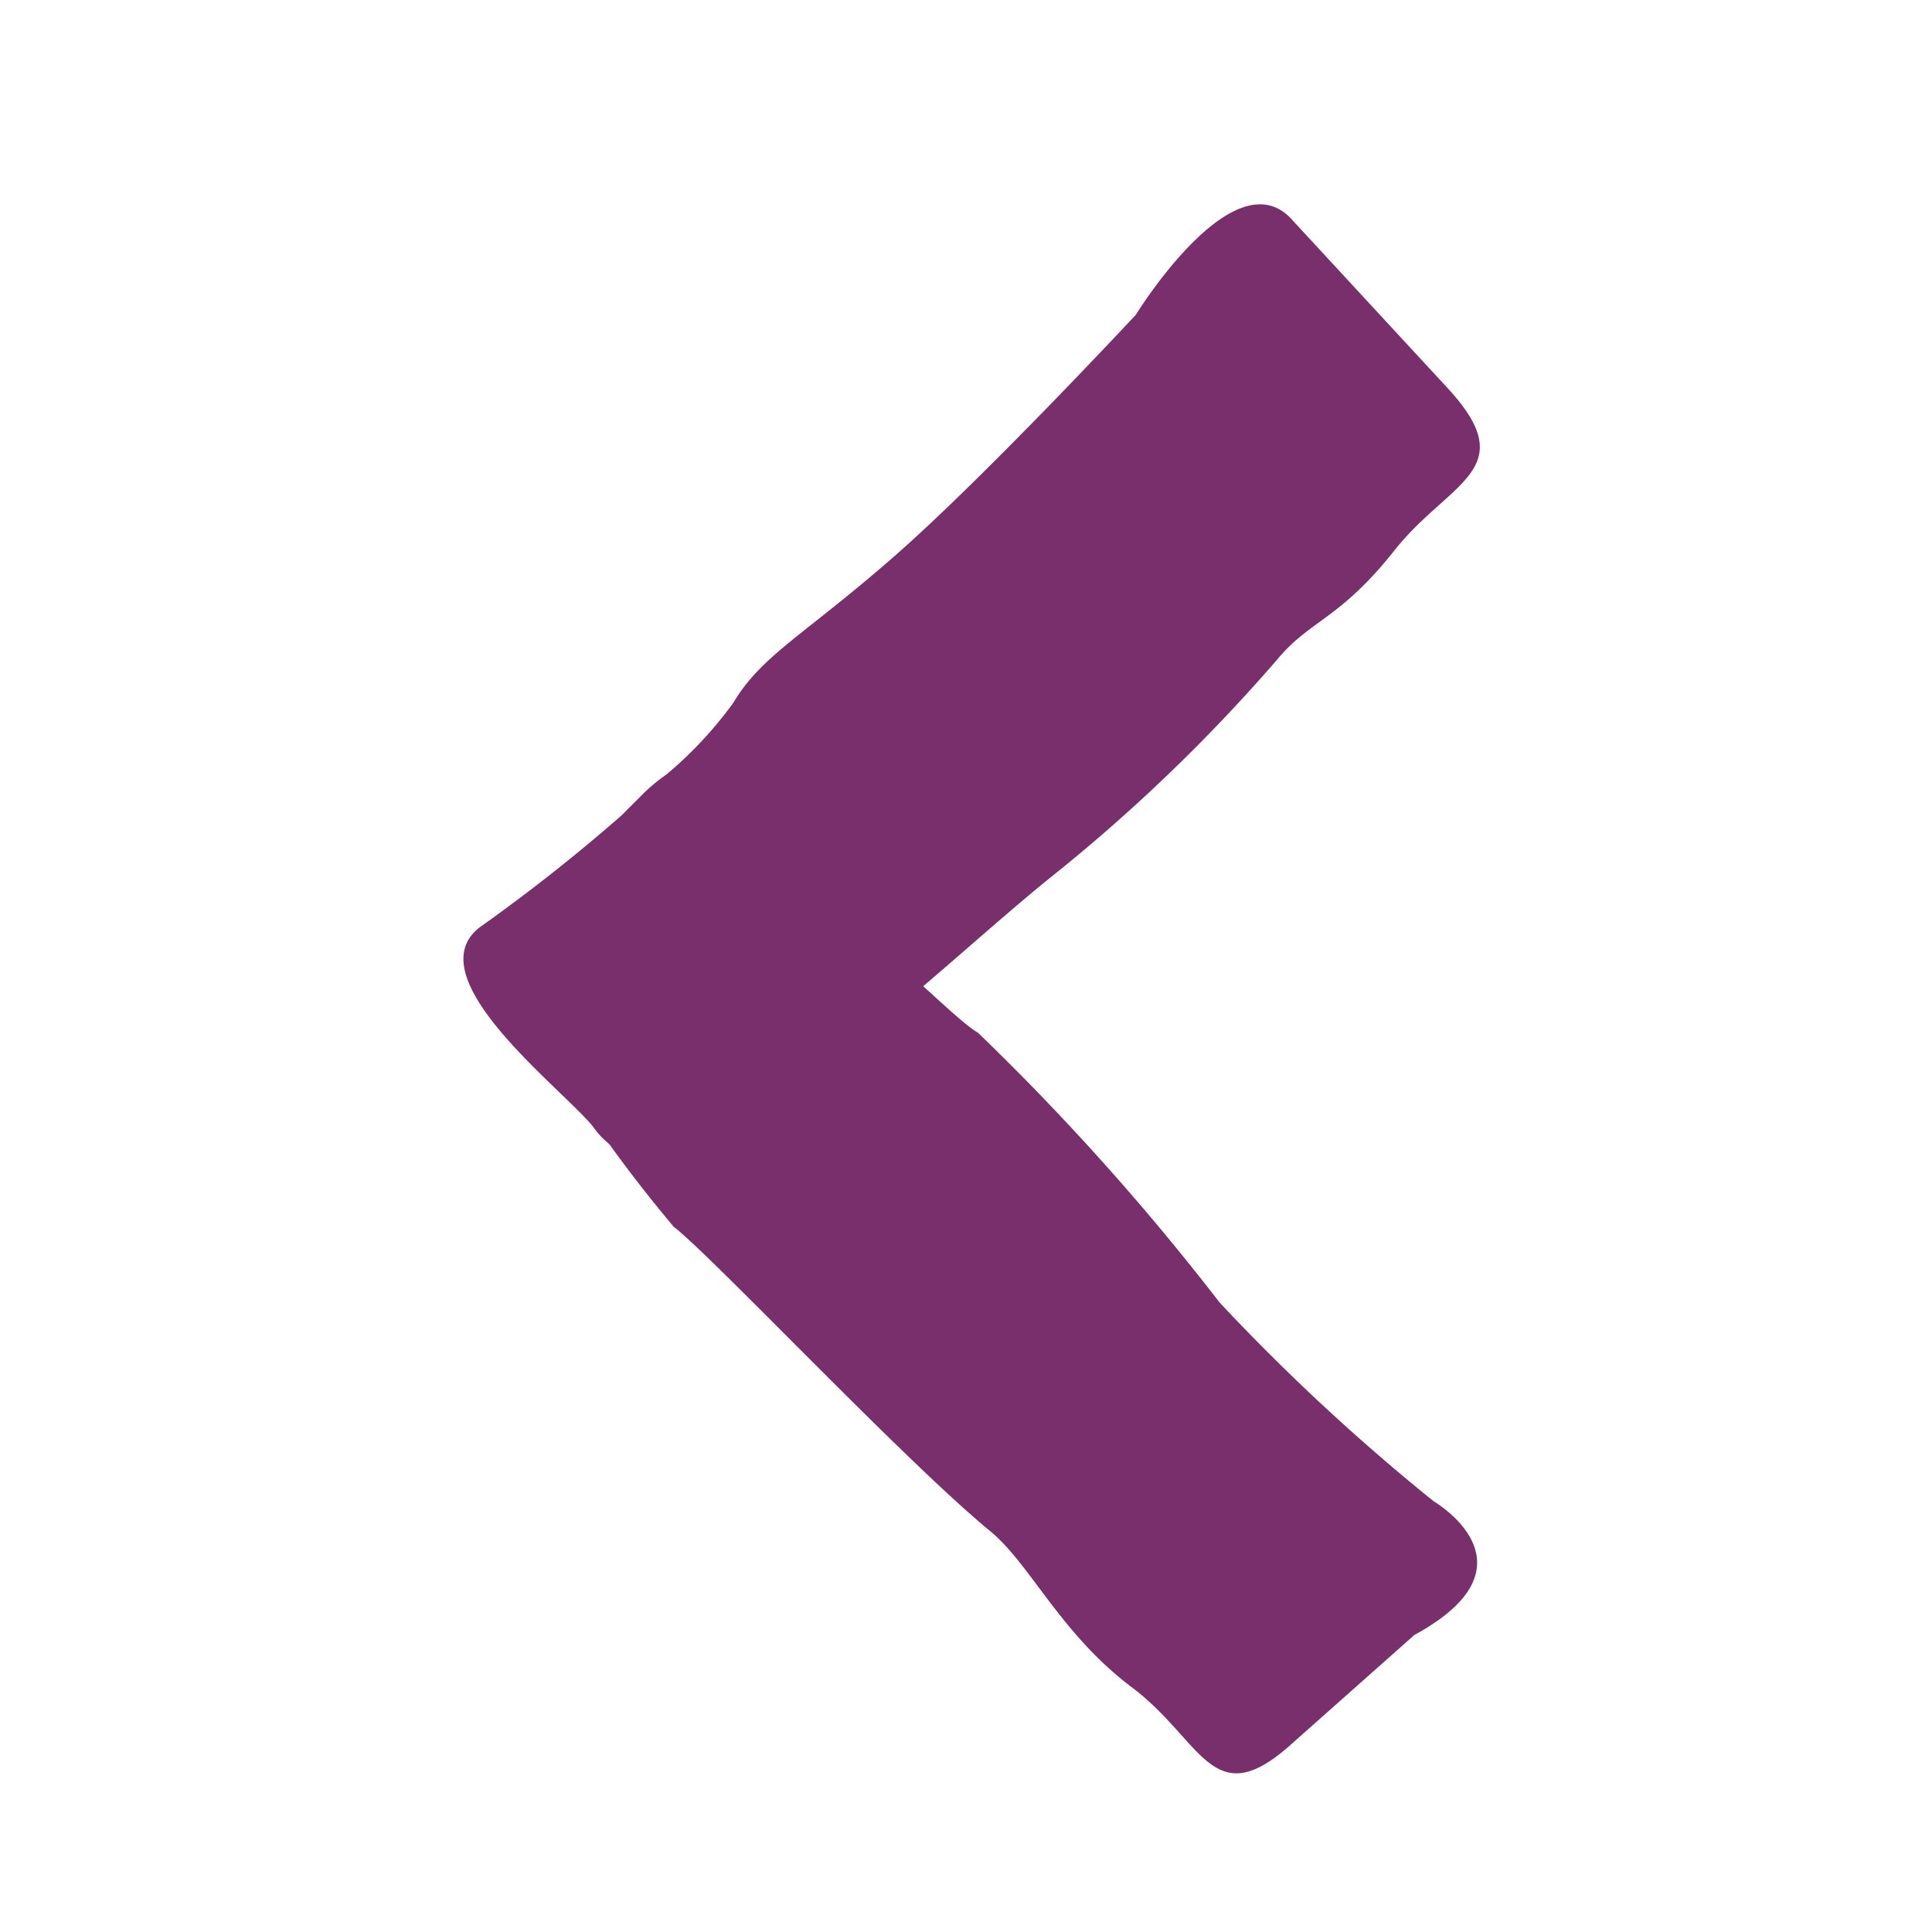 <svg id="Pieces" xmlns="http://www.w3.org/2000/svg" viewBox="0 0 24 24"><defs><style>.cls-1{fill:#792f6c;}</style></defs><path class="cls-1" d="M7,13.37a17,17,0,0,0,1.37,1.87c.48.37,2.86,2.9,3.93,3.78.5.41.87,1.27,1.76,1.94s1,1.6,2,.69l1.51-1.34c1.6-.87.24-1.66.24-1.66a26,26,0,0,1-2.66-2.47,30.7,30.7,0,0,0-3-3.35c-.39-.23-1.53-1.52-2-1.44a4.51,4.51,0,0,0-.95.28,5,5,0,0,0-1.4.8,5.76,5.76,0,0,0-.62.59C7,13.19,7,13.28,7,13.37Z"/><path class="cls-1" d="M7.7,14.3A1,1,0,0,1,7.37,14C7,13.53,5.09,12.1,6,11.49a21.8,21.8,0,0,0,1.72-1.36L8,9.85a2.22,2.22,0,0,1,.28-.23,5,5,0,0,0,.83-.89c.35-.59.88-.84,2-1.82s3-3,3-3,1.23-2,1.95-1.17L18,4.84c.91,1,0,1.14-.68,2s-1.05.86-1.46,1.36A21.34,21.34,0,0,1,13,10.94c-1,.82-1.92,1.72-3,2.45a7.14,7.14,0,0,1-1.19.7C8.4,14.29,8,14.47,7.7,14.3Z"/></svg>